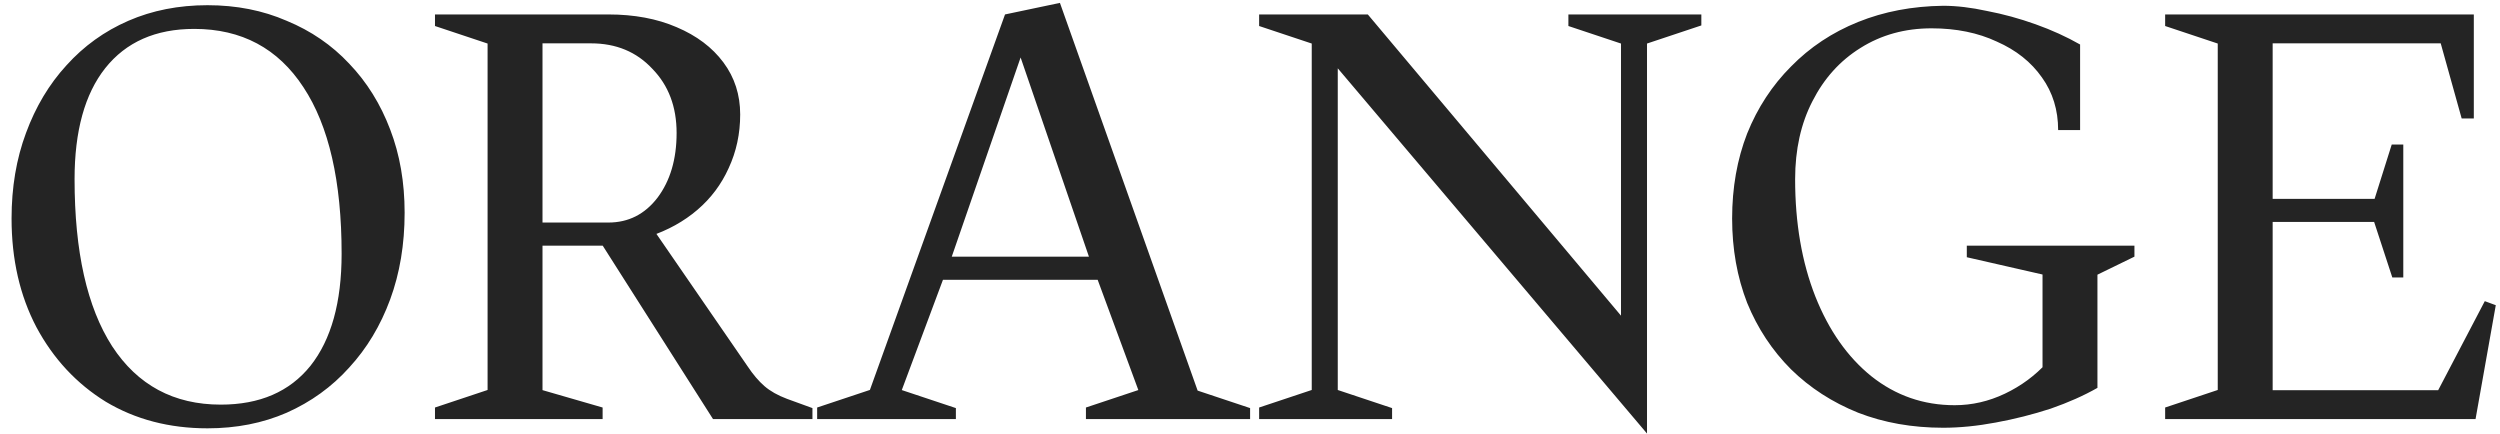 <svg xmlns="http://www.w3.org/2000/svg" width="173" height="30" viewBox="0 0 173 30" fill="none"><path d="M14.36 29.64C11.72 29.64 9.373 29.027 7.32 27.8C5.293 26.547 3.693 24.827 2.52 22.64C1.373 20.453 0.8 17.947 0.8 15.12C0.8 12.96 1.133 10.987 1.8 9.2C2.467 7.387 3.4 5.827 4.6 4.52C5.8 3.187 7.227 2.16 8.88 1.44C10.533 0.72 12.36 0.36 14.36 0.36C16.36 0.36 18.187 0.72 19.84 1.44C21.52 2.133 22.96 3.12 24.16 4.4C25.387 5.68 26.333 7.2 27 8.96C27.667 10.693 28 12.613 28 14.72C28 16.907 27.667 18.907 27 20.72C26.333 22.533 25.387 24.107 24.16 25.44C22.96 26.773 21.52 27.813 19.84 28.56C18.187 29.28 16.36 29.64 14.36 29.64ZM15.28 28C17.973 28 20.04 27.107 21.48 25.32C22.92 23.507 23.64 20.92 23.64 17.56C23.64 12.547 22.76 8.707 21 6.04C19.24 3.347 16.72 2 13.44 2C10.773 2 8.72 2.907 7.28 4.72C5.867 6.507 5.16 9.067 5.16 12.4C5.16 17.413 6.027 21.267 7.76 23.96C9.52 26.653 12.027 28 15.28 28ZM30.101 29V28.2L34.421 26.76L33.741 27.72V2.28L34.421 3.24L30.101 1.8V1H42.101C43.888 1 45.461 1.293 46.821 1.88C48.208 2.467 49.288 3.28 50.061 4.32C50.835 5.36 51.221 6.56 51.221 7.92C51.221 9.253 50.955 10.493 50.421 11.64C49.915 12.76 49.195 13.72 48.261 14.52C47.328 15.32 46.221 15.933 44.941 16.36L45.021 15.6L51.741 25.36C52.115 25.92 52.501 26.373 52.901 26.72C53.301 27.067 53.821 27.36 54.461 27.6L56.221 28.24V29H49.341L41.301 16.36L42.381 17H36.821L37.541 16.28V27.72L36.861 26.8L41.701 28.2V29H30.101ZM37.541 16.12L36.821 15.4H42.101C43.488 15.4 44.621 14.827 45.501 13.68C46.381 12.507 46.821 11.013 46.821 9.2C46.821 7.387 46.261 5.907 45.141 4.76C44.048 3.587 42.635 3 40.901 3H36.821L37.541 2.28V16.12ZM56.547 29V28.2L60.867 26.76L59.947 27.68L69.547 1L73.347 0.2L83.107 27.68L82.067 26.76L86.507 28.24V29H75.147V28.2L79.467 26.76L79.027 27.68L75.707 18.68L76.667 19.36H64.547L65.507 18.68L62.147 27.68L61.707 26.76L66.147 28.24V29H56.547ZM65.627 18.44L65.147 17.76H76.067L75.587 18.44L70.387 3.28H70.867L65.627 18.44ZM113.973 30L92.093 4.16L92.573 4V27.72L91.892 26.76L96.332 28.24V29H87.132V28.2L91.453 26.76L90.772 27.72V2.28L91.453 3.24L87.132 1.8V1H94.653L112.573 22.32L112.173 22.48V2.28L112.853 3.24L108.533 1.8V1H117.733V1.76L113.293 3.24L113.973 2.28V28.96V30ZM134.463 29.6C132.329 29.6 130.369 29.253 128.583 28.56C126.796 27.84 125.249 26.84 123.942 25.56C122.636 24.253 121.623 22.72 120.903 20.96C120.209 19.173 119.863 17.227 119.863 15.12C119.863 12.987 120.209 11.027 120.903 9.24C121.623 7.453 122.636 5.907 123.942 4.6C125.249 3.267 126.796 2.24 128.583 1.52C130.369 0.8 132.329 0.427 134.463 0.4C135.396 0.4 136.409 0.52 137.503 0.76C138.623 0.973 139.743 1.28 140.863 1.68C141.983 2.08 143.009 2.547 143.943 3.08V9H142.423C142.423 7.613 142.049 6.4 141.303 5.36C140.556 4.293 139.516 3.467 138.183 2.88C136.876 2.267 135.369 1.96 133.663 1.96C131.823 1.96 130.183 2.413 128.743 3.32C127.329 4.2 126.223 5.427 125.423 7C124.623 8.547 124.223 10.347 124.223 12.4C124.223 15.44 124.689 18.147 125.623 20.52C126.556 22.867 127.849 24.707 129.503 26.04C131.183 27.373 133.103 28.04 135.263 28.04C136.463 28.04 137.623 27.773 138.743 27.24C139.863 26.707 140.836 25.987 141.663 25.08L141.343 26.16V18.28L142.063 19.16L136.103 17.8V17H147.703V17.76L144.503 19.32L145.143 18.28V26.84C144.209 27.373 143.129 27.853 141.903 28.28C140.676 28.68 139.409 29 138.103 29.24C136.823 29.48 135.609 29.6 134.463 29.6ZM149.828 29V28.2L154.148 26.76L153.468 27.72V2.28L154.148 3.24L149.828 1.8V1H171.188V8.2H170.348L168.708 2.32L169.628 3H156.548L157.268 2.28V14.48L156.548 13.76H165.028L164.108 14.44L165.508 10H166.308V19.2H165.548L164.068 14.68L165.028 15.36H156.548L157.268 14.64V27.72L156.548 27H169.428L168.388 27.64L171.948 20.84L172.708 21.12L171.308 29H149.828Z" fill="#242424"></path></svg>